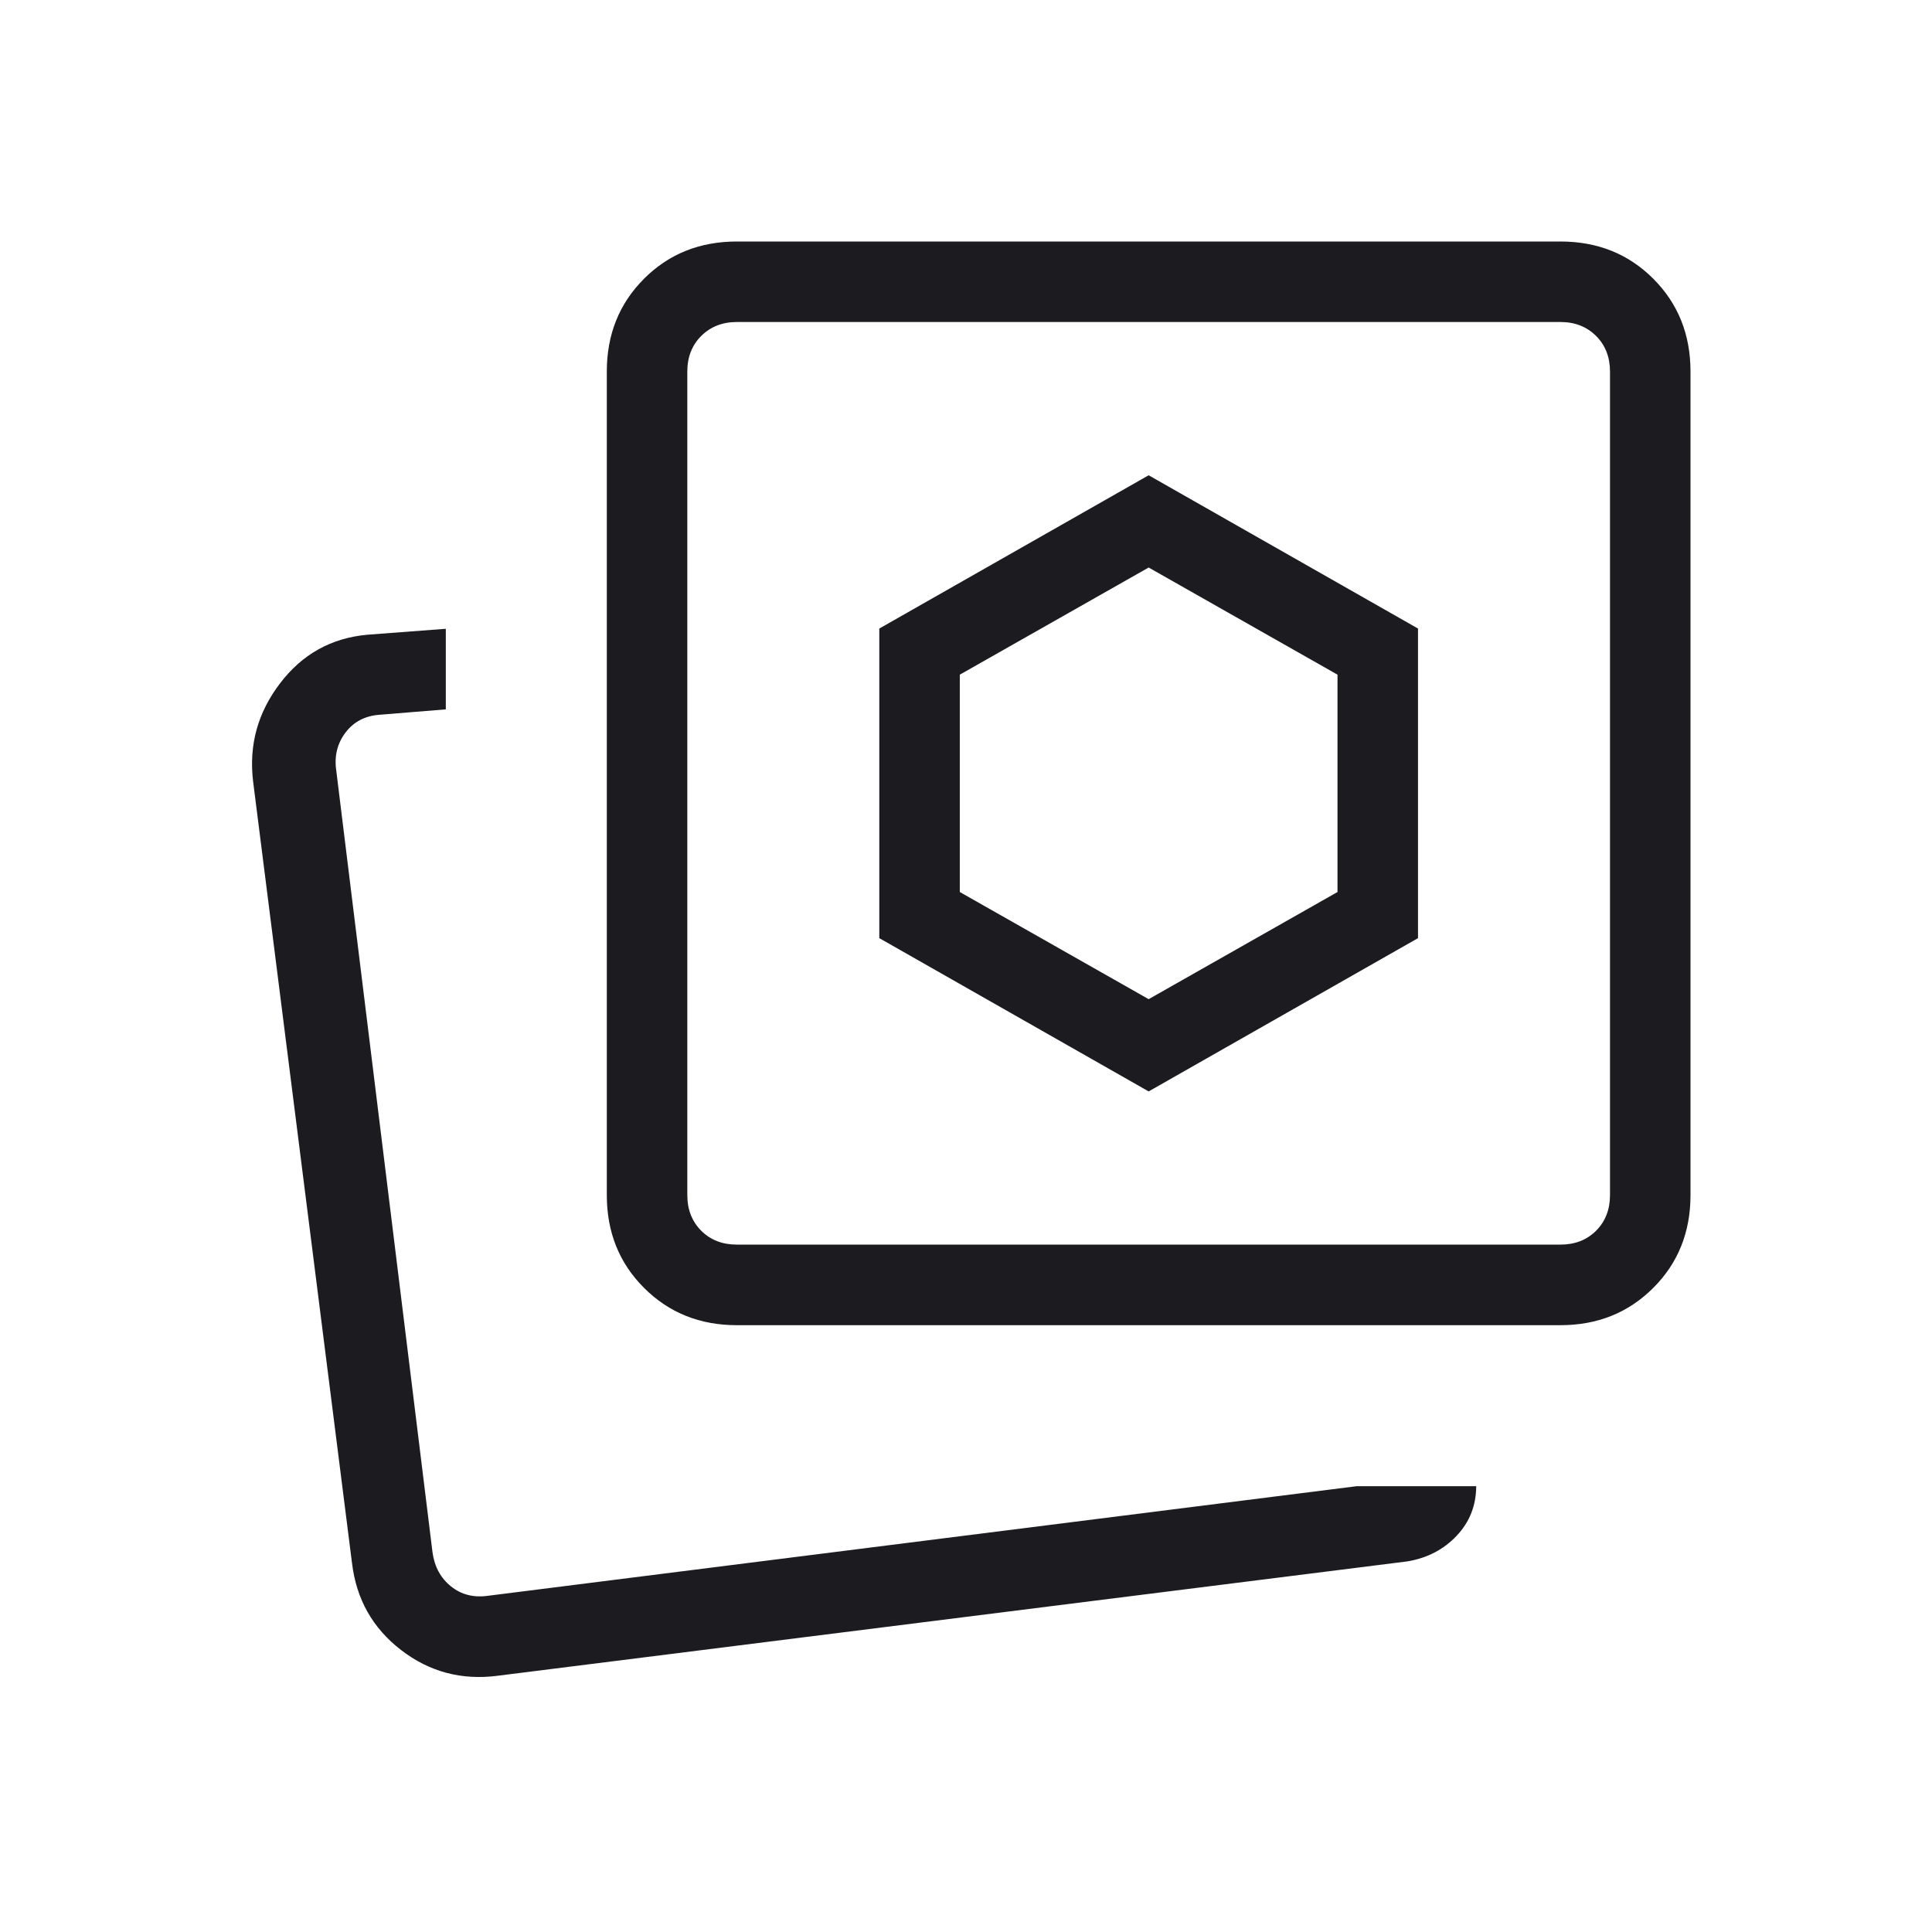 <svg width="24" height="24" viewBox="0 0 24 24" fill="none" xmlns="http://www.w3.org/2000/svg">
<mask id="mask0_5157_174" style="mask-type:alpha" maskUnits="userSpaceOnUse" x="0" y="0" width="24" height="24">
<rect width="24" height="24" fill="#D9D9D9"/>
</mask>
<g mask="url(#mask0_5157_174)">
<path d="M14.269 12.412L11.923 11.081V8.381L14.269 7.05L16.615 8.381V11.081L14.269 12.412ZM14.269 13.558L17.615 11.654V7.808L14.269 5.904L10.923 7.808V11.654L14.269 13.558ZM16.854 18.462H18.338C18.337 18.703 18.256 18.908 18.094 19.079C17.933 19.249 17.729 19.355 17.484 19.396L6.181 20.817C5.733 20.875 5.333 20.768 4.982 20.497C4.63 20.226 4.427 19.867 4.373 19.419L3.144 9.706C3.09 9.258 3.201 8.853 3.477 8.491C3.752 8.128 4.114 7.926 4.561 7.885L5.538 7.811V8.812L4.715 8.879C4.536 8.892 4.395 8.965 4.292 9.1C4.19 9.235 4.151 9.392 4.177 9.571L5.373 19.285C5.398 19.464 5.475 19.605 5.604 19.708C5.732 19.81 5.886 19.849 6.065 19.823L16.854 18.462ZM9.154 16.462C8.693 16.462 8.309 16.307 8.001 15.999C7.692 15.691 7.538 15.306 7.538 14.846V4.615C7.538 4.155 7.692 3.771 8.001 3.462C8.309 3.154 8.693 3 9.154 3H19.384C19.845 3 20.229 3.154 20.537 3.462C20.846 3.771 21 4.155 21 4.615V14.846C21 15.306 20.846 15.691 20.537 15.999C20.229 16.307 19.845 16.462 19.384 16.462H9.154ZM9.154 15.461H19.384C19.564 15.461 19.711 15.404 19.827 15.289C19.942 15.173 20 15.026 20 14.846V4.615C20 4.436 19.942 4.288 19.827 4.173C19.711 4.058 19.564 4 19.384 4H9.154C8.974 4 8.827 4.058 8.711 4.173C8.596 4.288 8.538 4.436 8.538 4.615V14.846C8.538 15.026 8.596 15.173 8.711 15.289C8.827 15.404 8.974 15.461 9.154 15.461Z" fill="#1C1B1F"/>
</g>
</svg>
